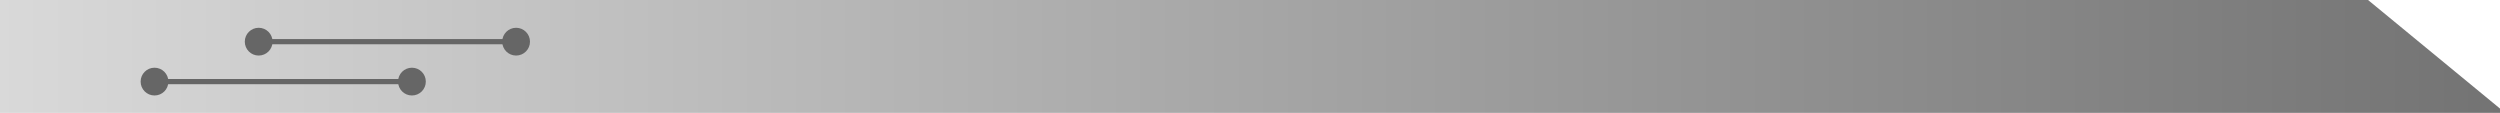 <svg width="1440" height="65" viewBox="0 0 1440 65" fill="none" xmlns="http://www.w3.org/2000/svg">
<path d="M-2 0H1364L1443 65H-2V0Z" fill="url(#paint0_linear_2006_53)"/>
<path d="M141 24C141 28.418 144.582 32 149 32C153.418 32 157 28.418 157 24C157 19.582 153.418 16 149 16C144.582 16 141 19.582 141 24ZM289.273 24C289.273 28.418 292.855 32 297.273 32C301.692 32 305.273 28.418 305.273 24C305.273 19.582 301.692 16 297.273 16C292.855 16 289.273 19.582 289.273 24ZM149 24V25.5H297.273V24V22.5H149V24Z" fill="#666666"/>
<path d="M81 47C81 51.418 84.582 55 89 55C93.418 55 97 51.418 97 47C97 42.582 93.418 39 89 39C84.582 39 81 42.582 81 47ZM229.273 47C229.273 51.418 232.855 55 237.273 55C241.692 55 245.273 51.418 245.273 47C245.273 42.582 241.692 39 237.273 39C232.855 39 229.273 42.582 229.273 47ZM89 47V48.5H237.273V47V45.5H89V47Z" fill="#666666"/>
<defs>
<linearGradient id="paint0_linear_2006_53" x1="-2" y1="32.5" x2="1443" y2="32.5" gradientUnits="userSpaceOnUse">
<stop stop-color="#D9D9D9"/>
<stop offset="1" stop-color="#737373"/>
</linearGradient>
</defs>
</svg>
